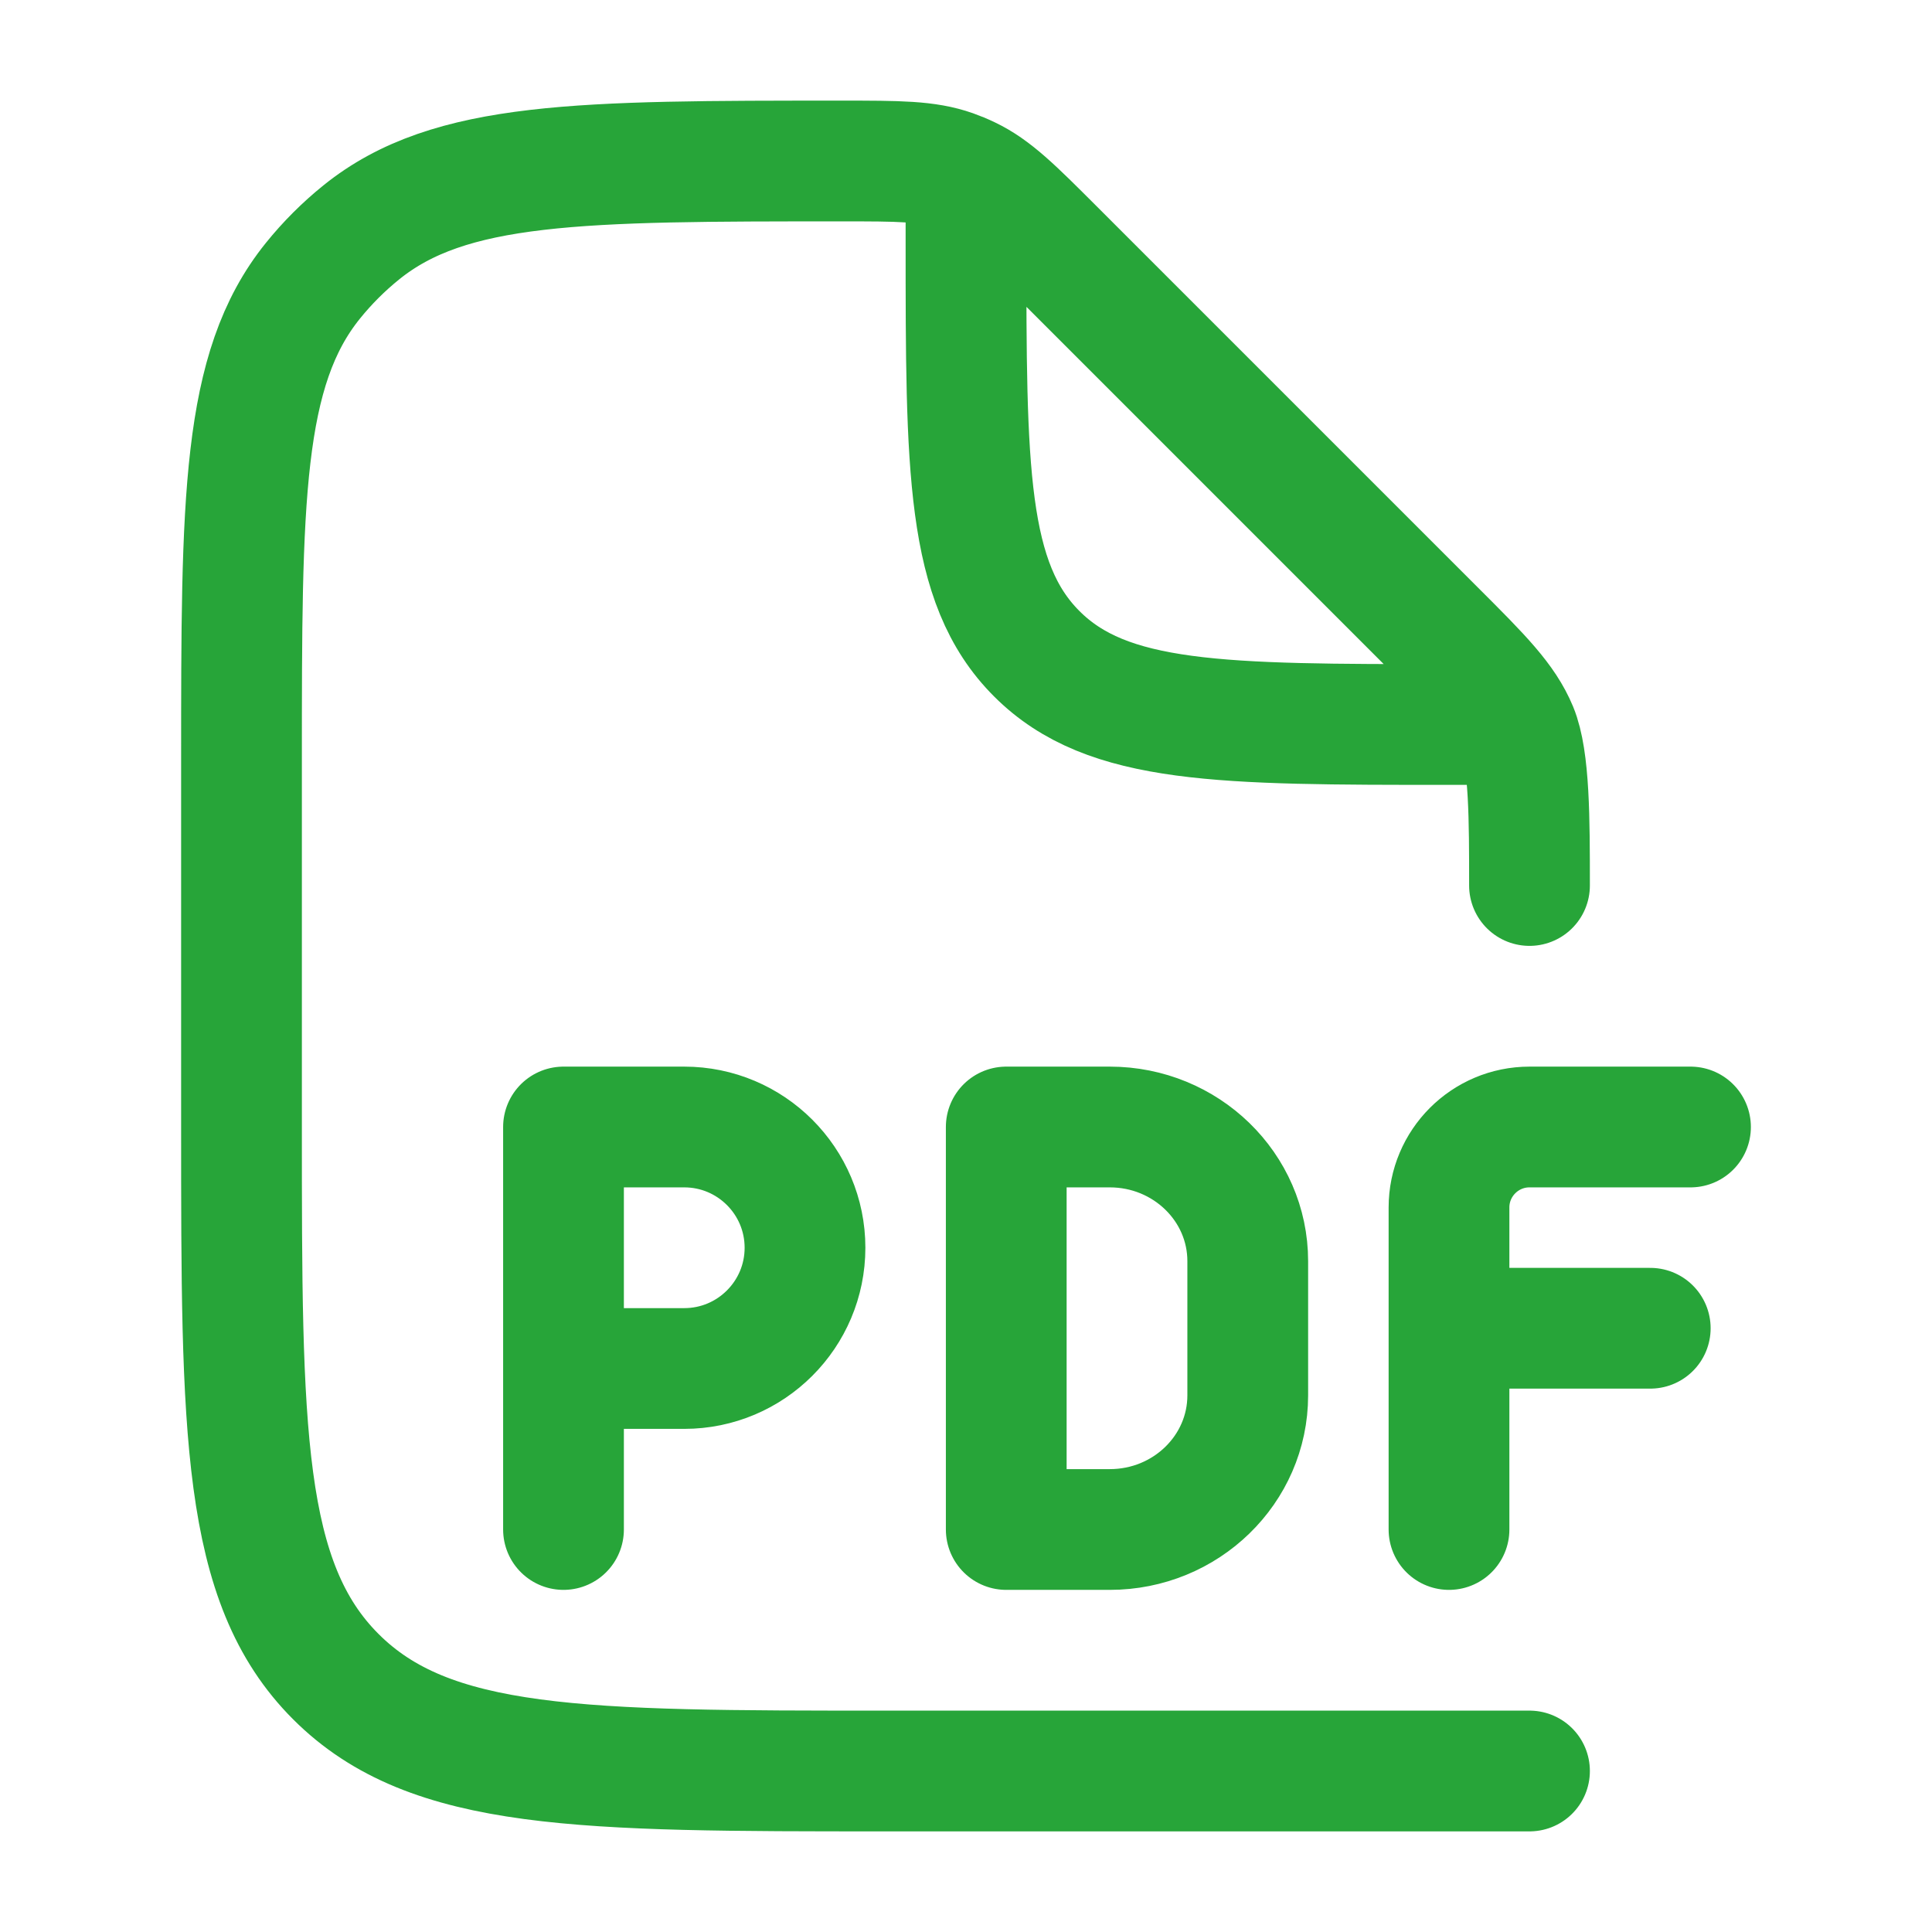 <?xml version="1.0" encoding="UTF-8"?> <svg xmlns="http://www.w3.org/2000/svg" width="24" height="24" viewBox="0 0 24 24" fill="none"><path d="M19 11C19 10.182 19 9.431 18.848 9.063C18.695 8.696 18.407 8.406 17.828 7.828L13.092 3.092C12.593 2.593 12.344 2.344 12.034 2.196C11.97 2.165 11.904 2.138 11.837 2.114C11.514 2 11.161 2 10.456 2C7.211 2 5.588 2 4.489 2.886C4.267 3.065 4.065 3.267 3.886 3.489C3 4.588 3 6.211 3 9.456V14C3 17.771 3 19.657 4.172 20.828C5.343 22 7.229 22 11 22H19M12 2.5V3C12 5.828 12 7.243 12.879 8.121C13.757 9 15.172 9 18 9H18.5" stroke="#27A539" stroke-width="1.5" stroke-linecap="round" stroke-linejoin="round"></path><path d="M21 14H19C18.448 14 18 14.448 18 15V16.5M18 16.5V19M18 16.5H20.5M7 19V17M7 17V14H8.5C9.328 14 10 14.672 10 15.5C10 16.328 9.328 17 8.5 17H7ZM12.5 14H13.786C14.732 14 15.5 14.746 15.5 15.667V17.333C15.5 18.254 14.732 19 13.786 19H12.5V14Z" stroke="#27A539" stroke-width="1.5" stroke-linecap="round" stroke-linejoin="round"></path></svg> 